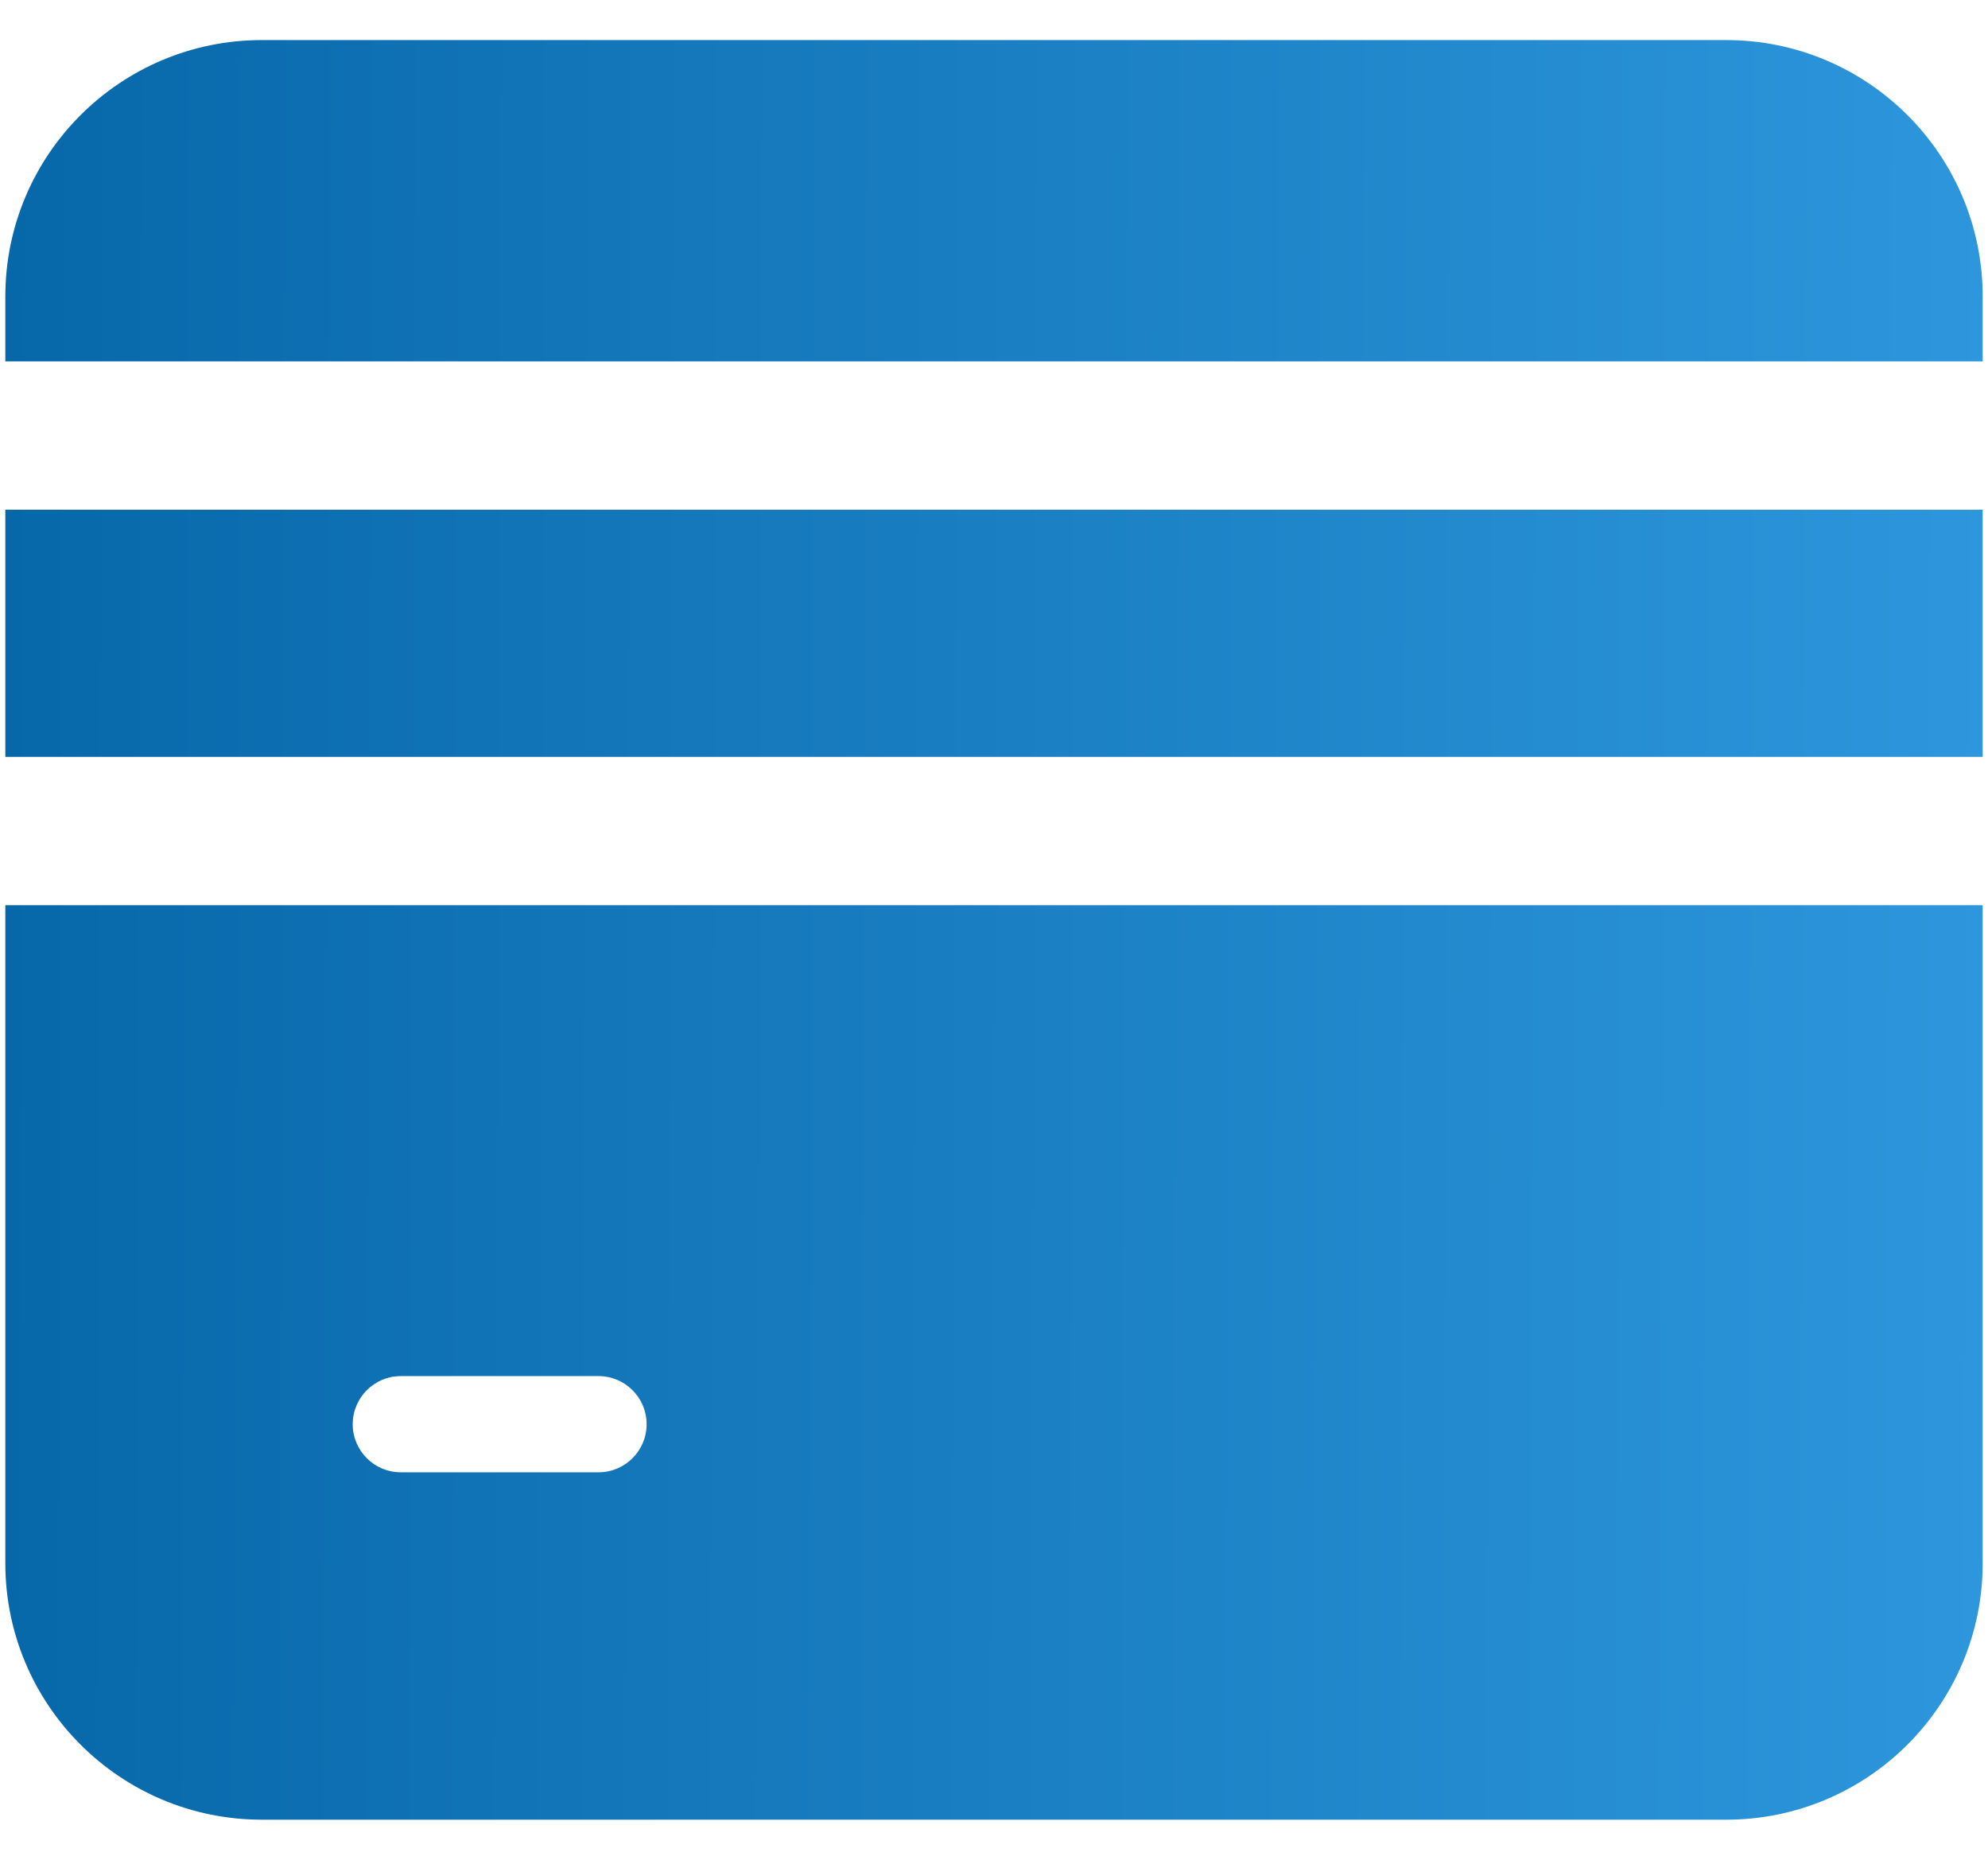 <svg width="31" height="29" viewBox="0 0 31 29" fill="none" xmlns="http://www.w3.org/2000/svg">
<path fill-rule="evenodd" clip-rule="evenodd" d="M0.083 4.625C0.083 2.416 1.874 0.625 4.083 0.625H26.917C29.126 0.625 30.917 2.416 30.917 4.625V5.635H0.083V4.625ZM30.917 11.802V7.948H0.083V11.802H30.917ZM30.917 14.115H0.083V24.375C0.083 26.584 1.874 28.375 4.083 28.375H26.917C29.126 28.375 30.917 26.584 30.917 24.375V14.115ZM6.25 21.458C5.836 21.458 5.5 21.794 5.5 22.208C5.5 22.622 5.836 22.958 6.25 22.958H9.333C9.747 22.958 10.083 22.622 10.083 22.208C10.083 21.794 9.747 21.458 9.333 21.458H6.25Z" fill="url(#paint0_linear_619_491)"/>
<defs>
<linearGradient id="paint0_linear_619_491" x1="0.083" y1="0.625" x2="31.023" y2="0.745" gradientUnits="userSpaceOnUse">
<stop stop-color="#0768A9"/>
<stop offset="1" stop-color="#2D96DC"/>
</linearGradient>
</defs>
</svg>
